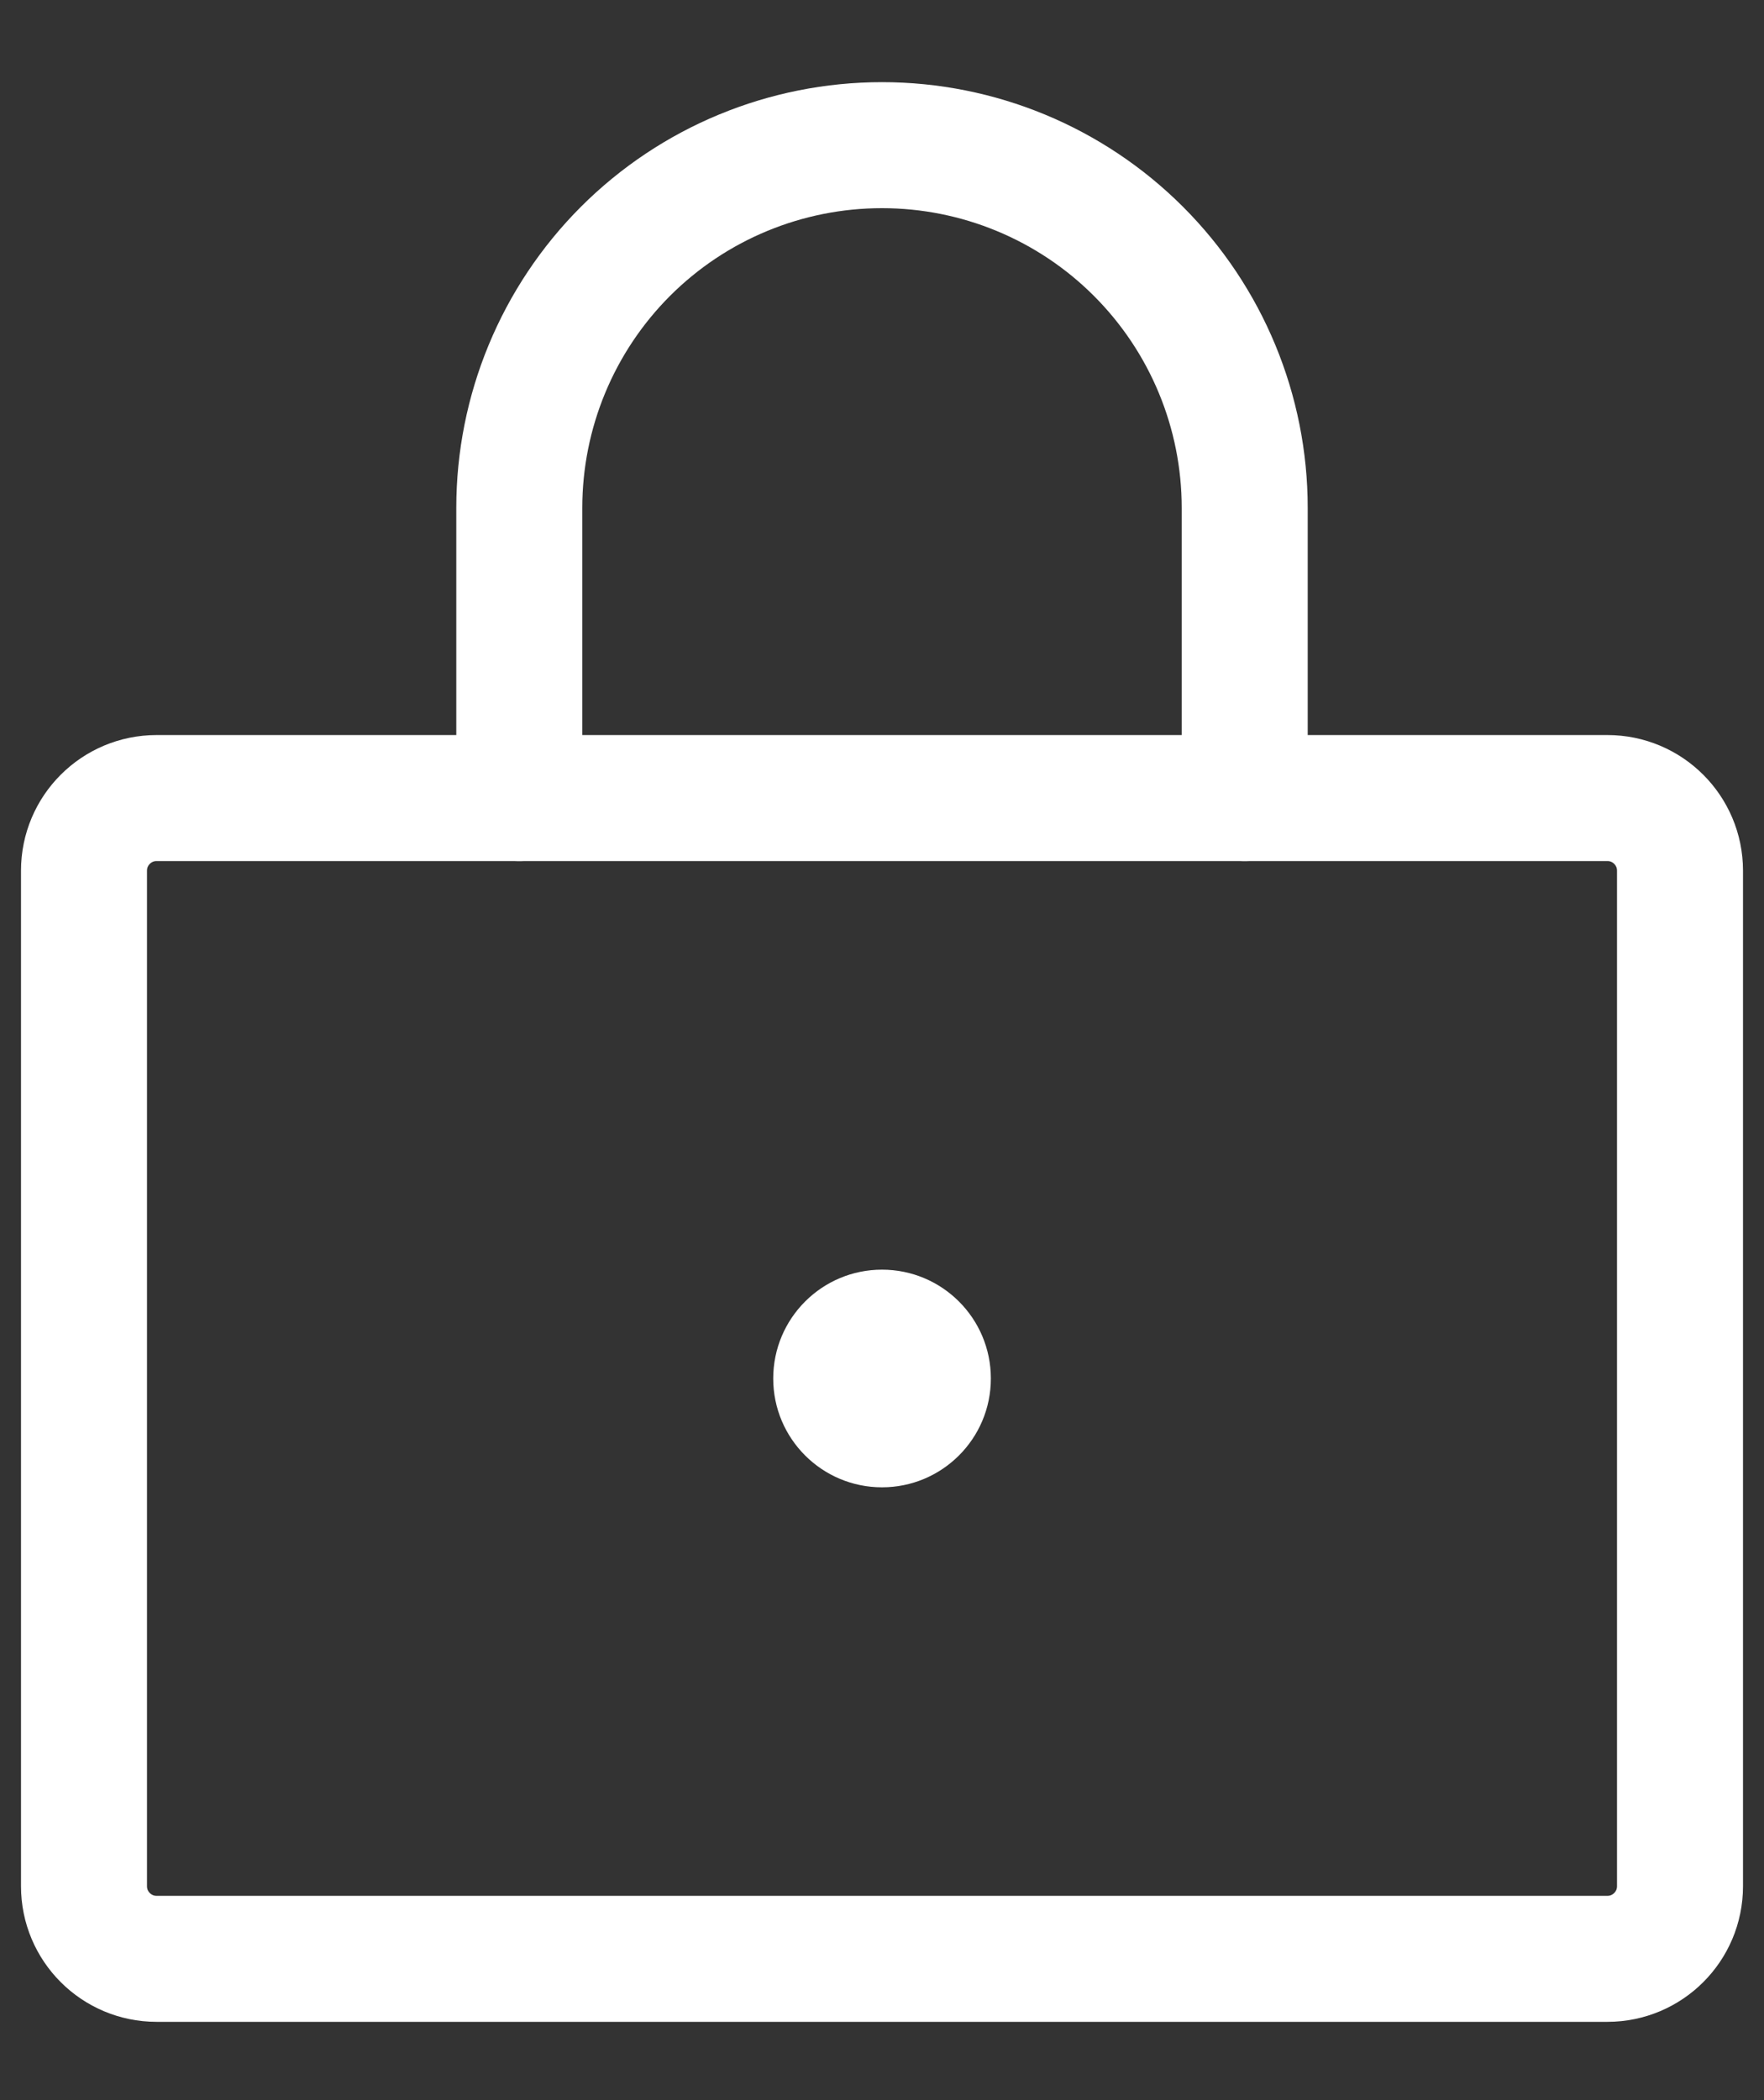 <svg width="21" height="25" viewBox="0 0 21 25" fill="none" xmlns="http://www.w3.org/2000/svg">
<rect x="0" y="0" width="21" height="25" fill="#333333" stroke="none"/>
<path d="M19.136 9.5H1.864C1.387 9.5 1 9.887 1 10.364V22.454C1 22.931 1.387 23.318 1.864 23.318H19.136C19.613 23.318 20 22.931 20 22.454V10.364C20 9.887 19.613 9.5 19.136 9.5Z" stroke="white" stroke-width="1.5" stroke-linecap="round" stroke-linejoin="round"/>
<path d="M10.5 17.705C11.216 17.705 11.796 17.125 11.796 16.41C11.796 15.694 11.216 15.114 10.5 15.114C9.785 15.114 9.205 15.694 9.205 16.41C9.205 17.125 9.785 17.705 10.5 17.705Z" fill="white"/>
<path d="M6.182 9.5V6.046C6.182 4.9 6.637 3.802 7.446 2.992C8.256 2.182 9.355 1.728 10.5 1.728C11.645 1.728 12.743 2.182 13.553 2.992C14.363 3.802 14.818 4.9 14.818 6.046V9.5" stroke="white" stroke-width="1.5" stroke-linecap="round" stroke-linejoin="round"/>
</svg>
